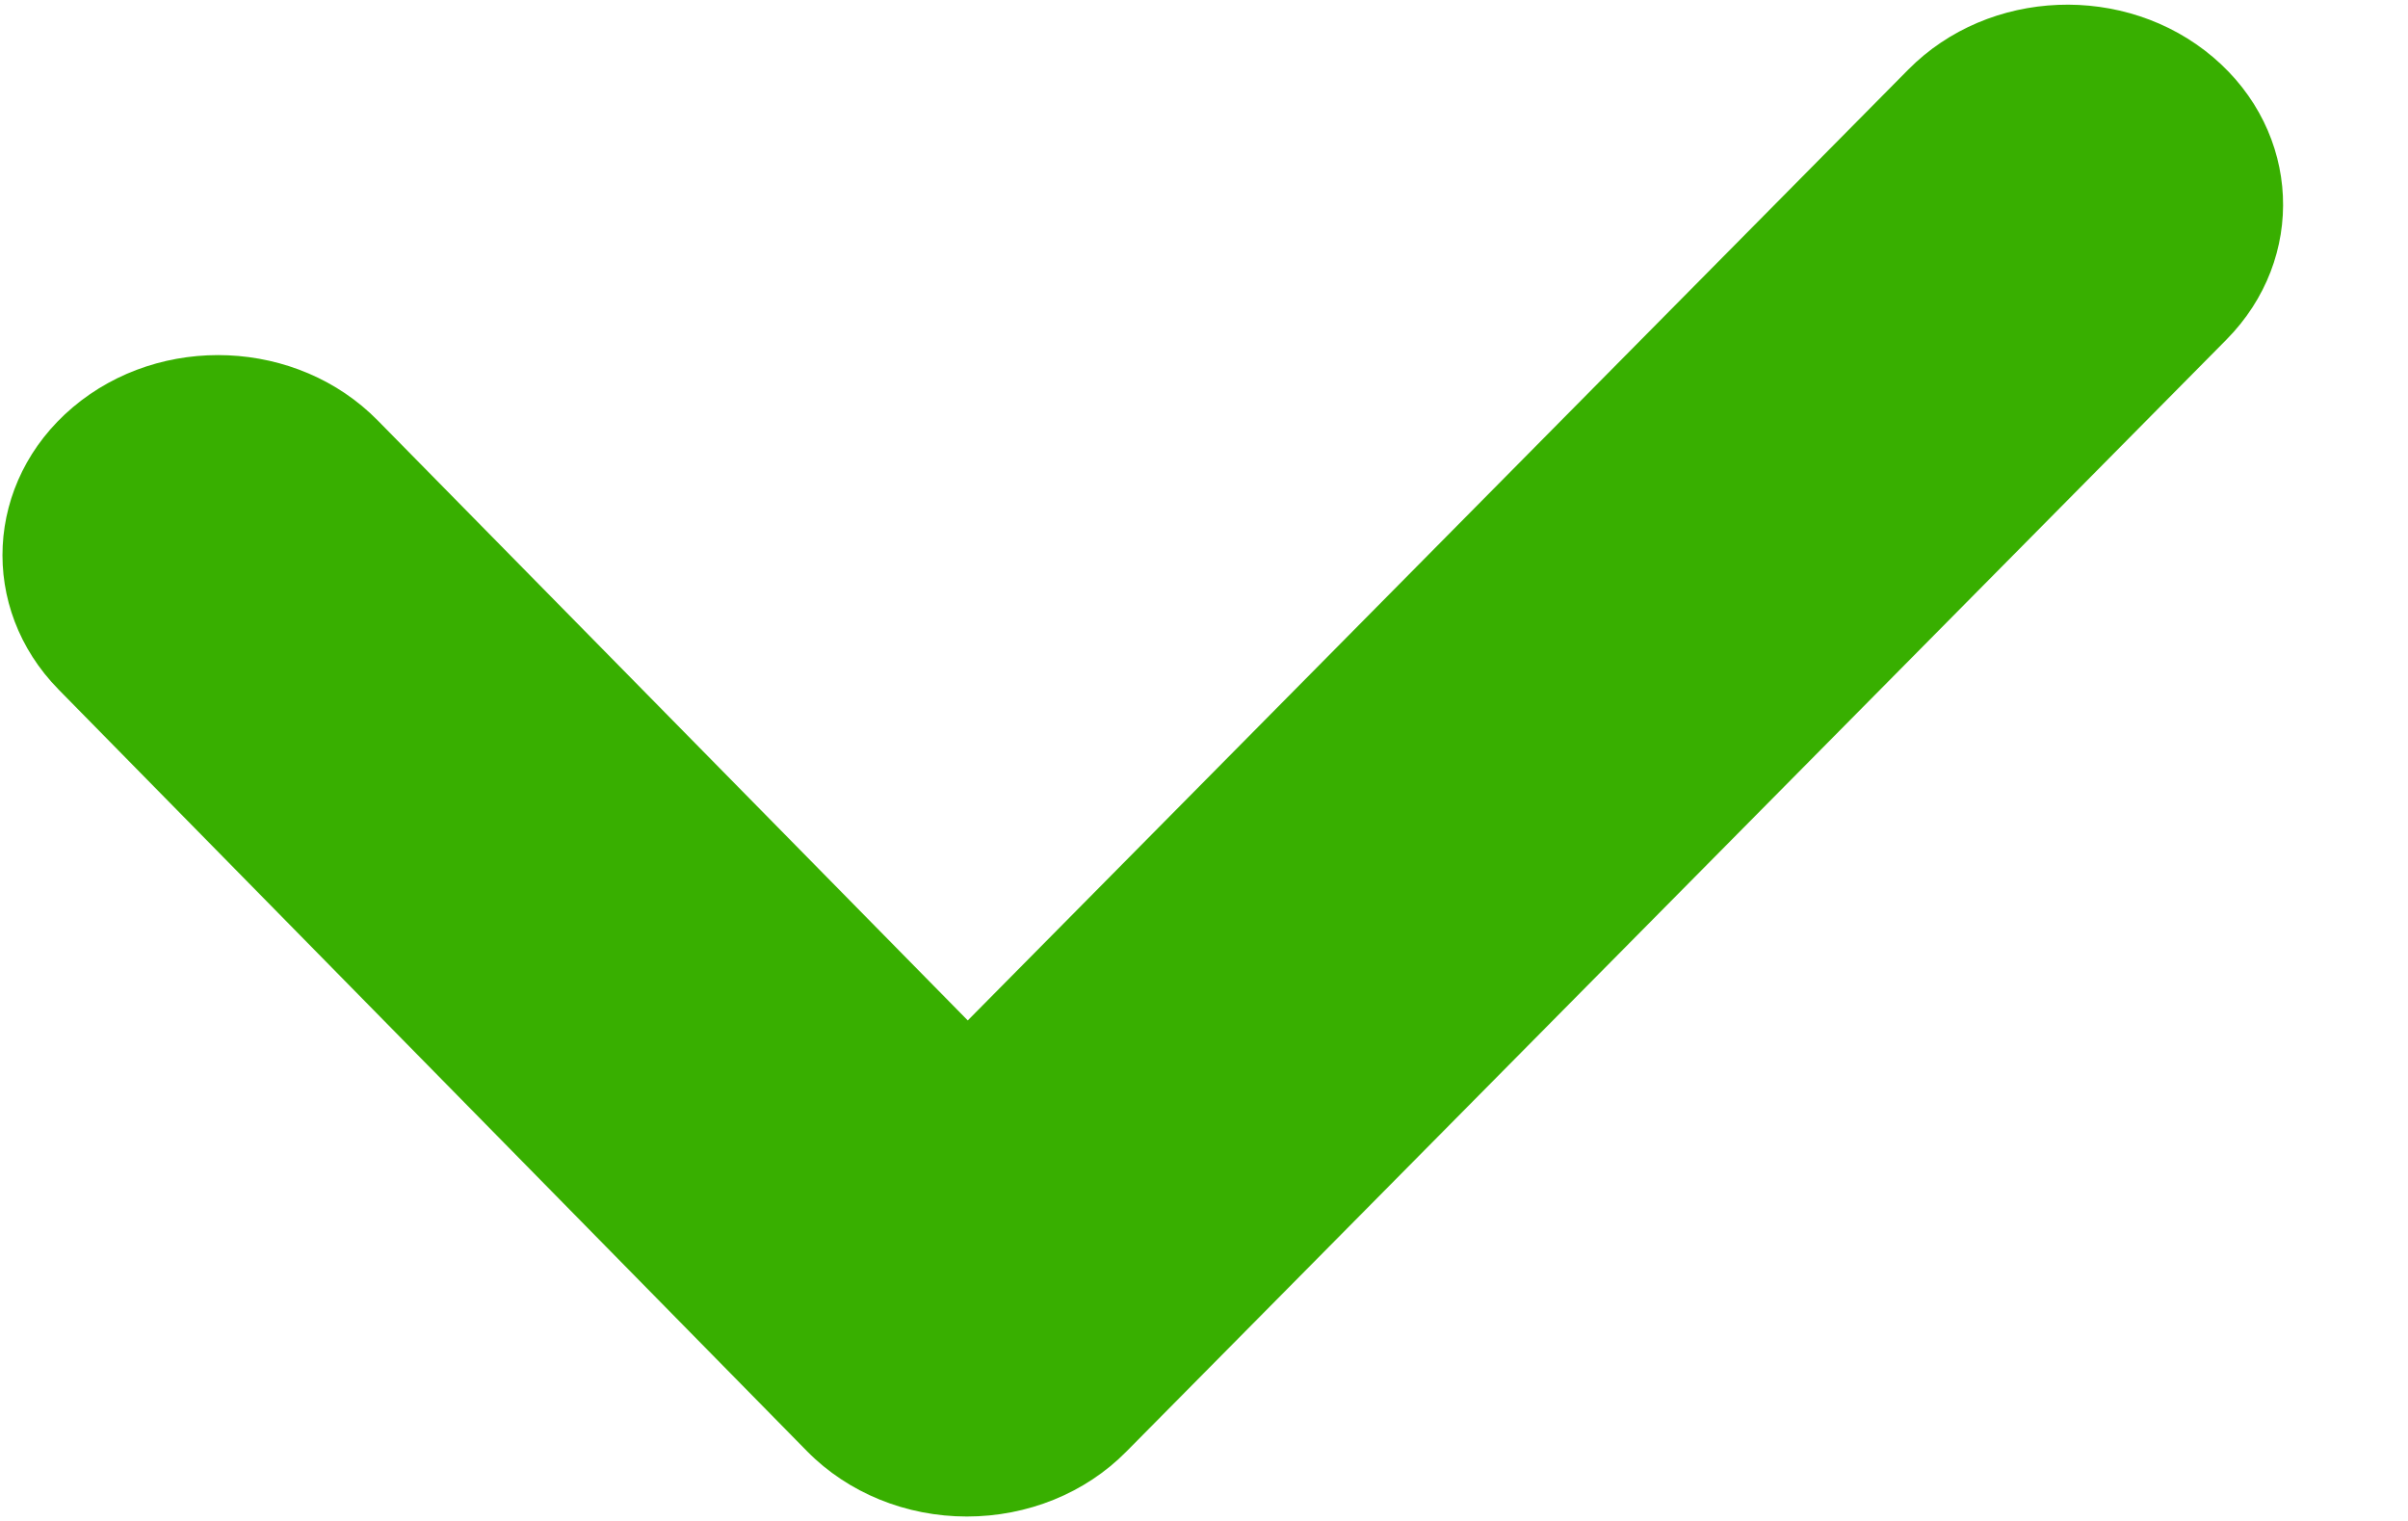 <svg width="19" height="12" viewBox="0 0 19 12" fill="none" xmlns="http://www.w3.org/2000/svg">
<g clip-path="url(#clip0_14041_18)">
<path d="M7.629 11.965C7.149 11.965 6.692 11.779 6.369 11.451L0.463 5.441C-0.17 4.797 -0.119 3.8 0.575 3.213C1.27 2.626 2.347 2.673 2.98 3.317L7.636 8.051L15.057 0.549C15.694 -0.095 16.77 -0.136 17.462 0.451C18.157 1.041 18.201 2.039 17.567 2.68L8.886 11.454C8.562 11.782 8.106 11.965 7.629 11.965Z" fill="#38AF00"/>
</g>
<defs>
<clipPath id="clip0_14041_18">
<rect width="18.051" height="12" fill="white"/>
</clipPath>
</defs>
</svg>
